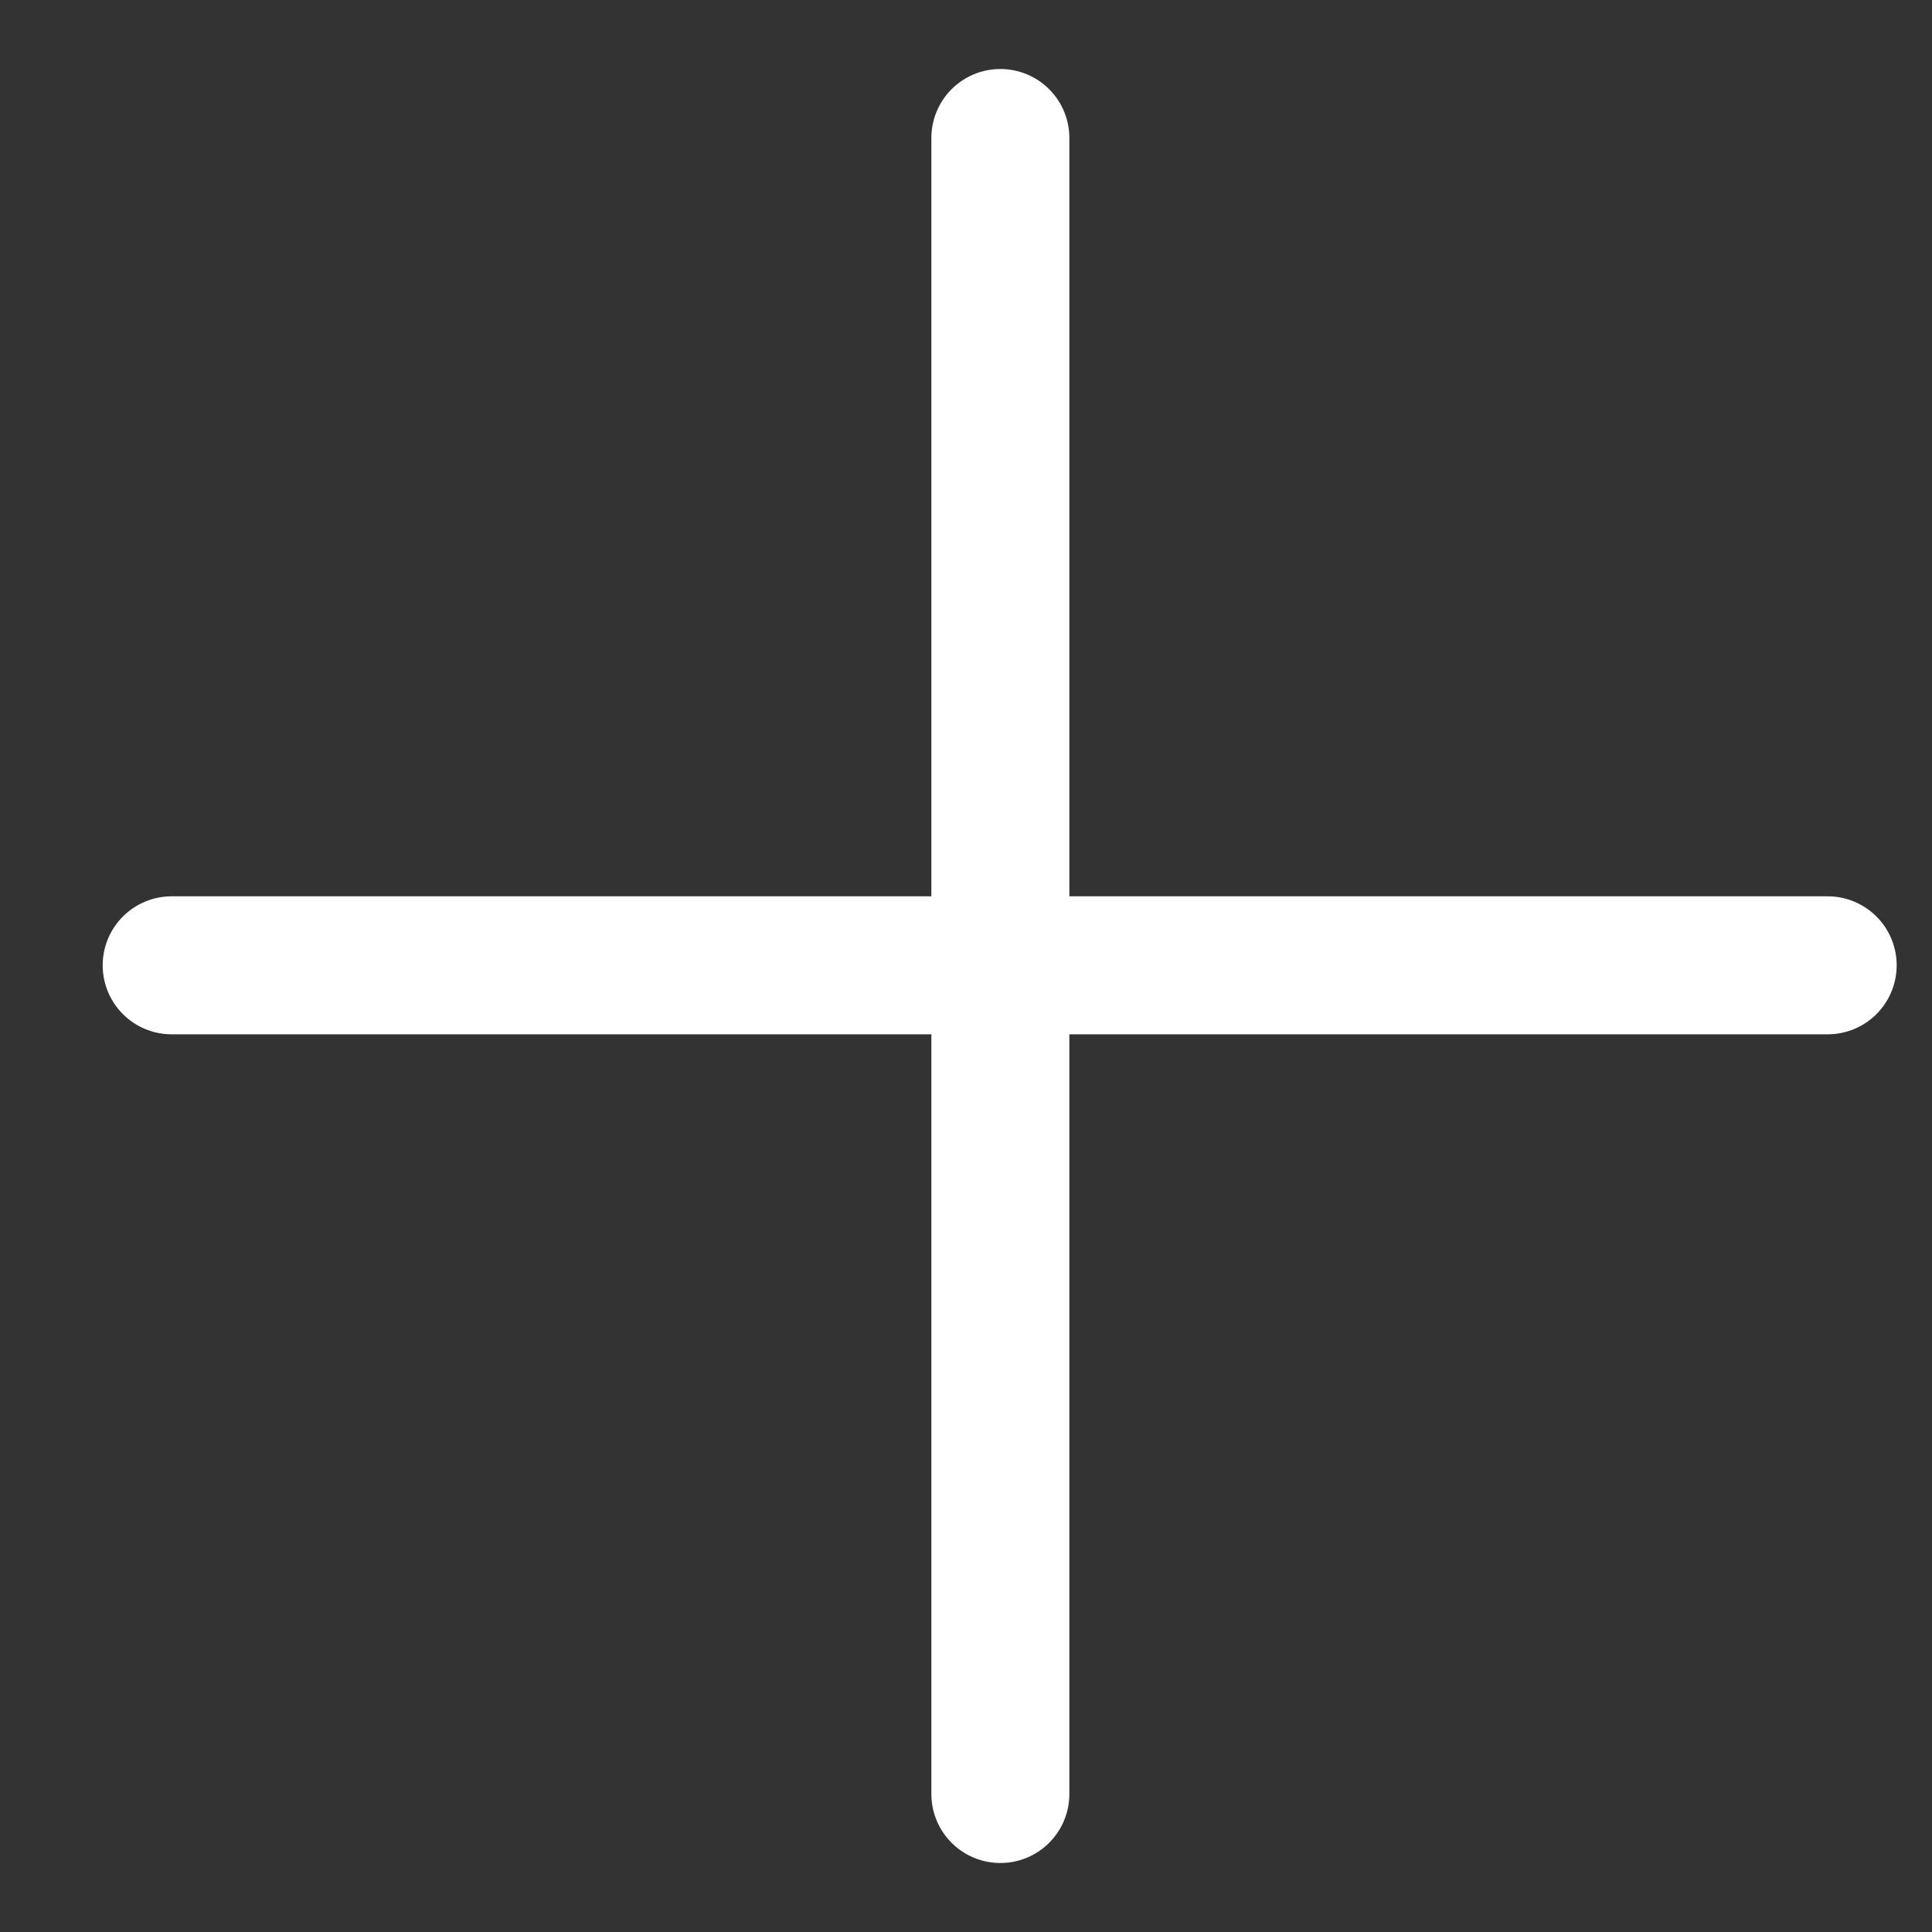 <svg width="14" height="14" viewBox="0 0 14 14" fill="none" xmlns="http://www.w3.org/2000/svg">
<rect x="0" y="0" width="14" height="14" fill="#333333" stroke="none"/>
<path d="M1.244 6.995H13.244" stroke="white" stroke-linecap="round"/>
<path d="M7.249 1L7.249 13" stroke="white" stroke-linecap="round"/>
</svg>
